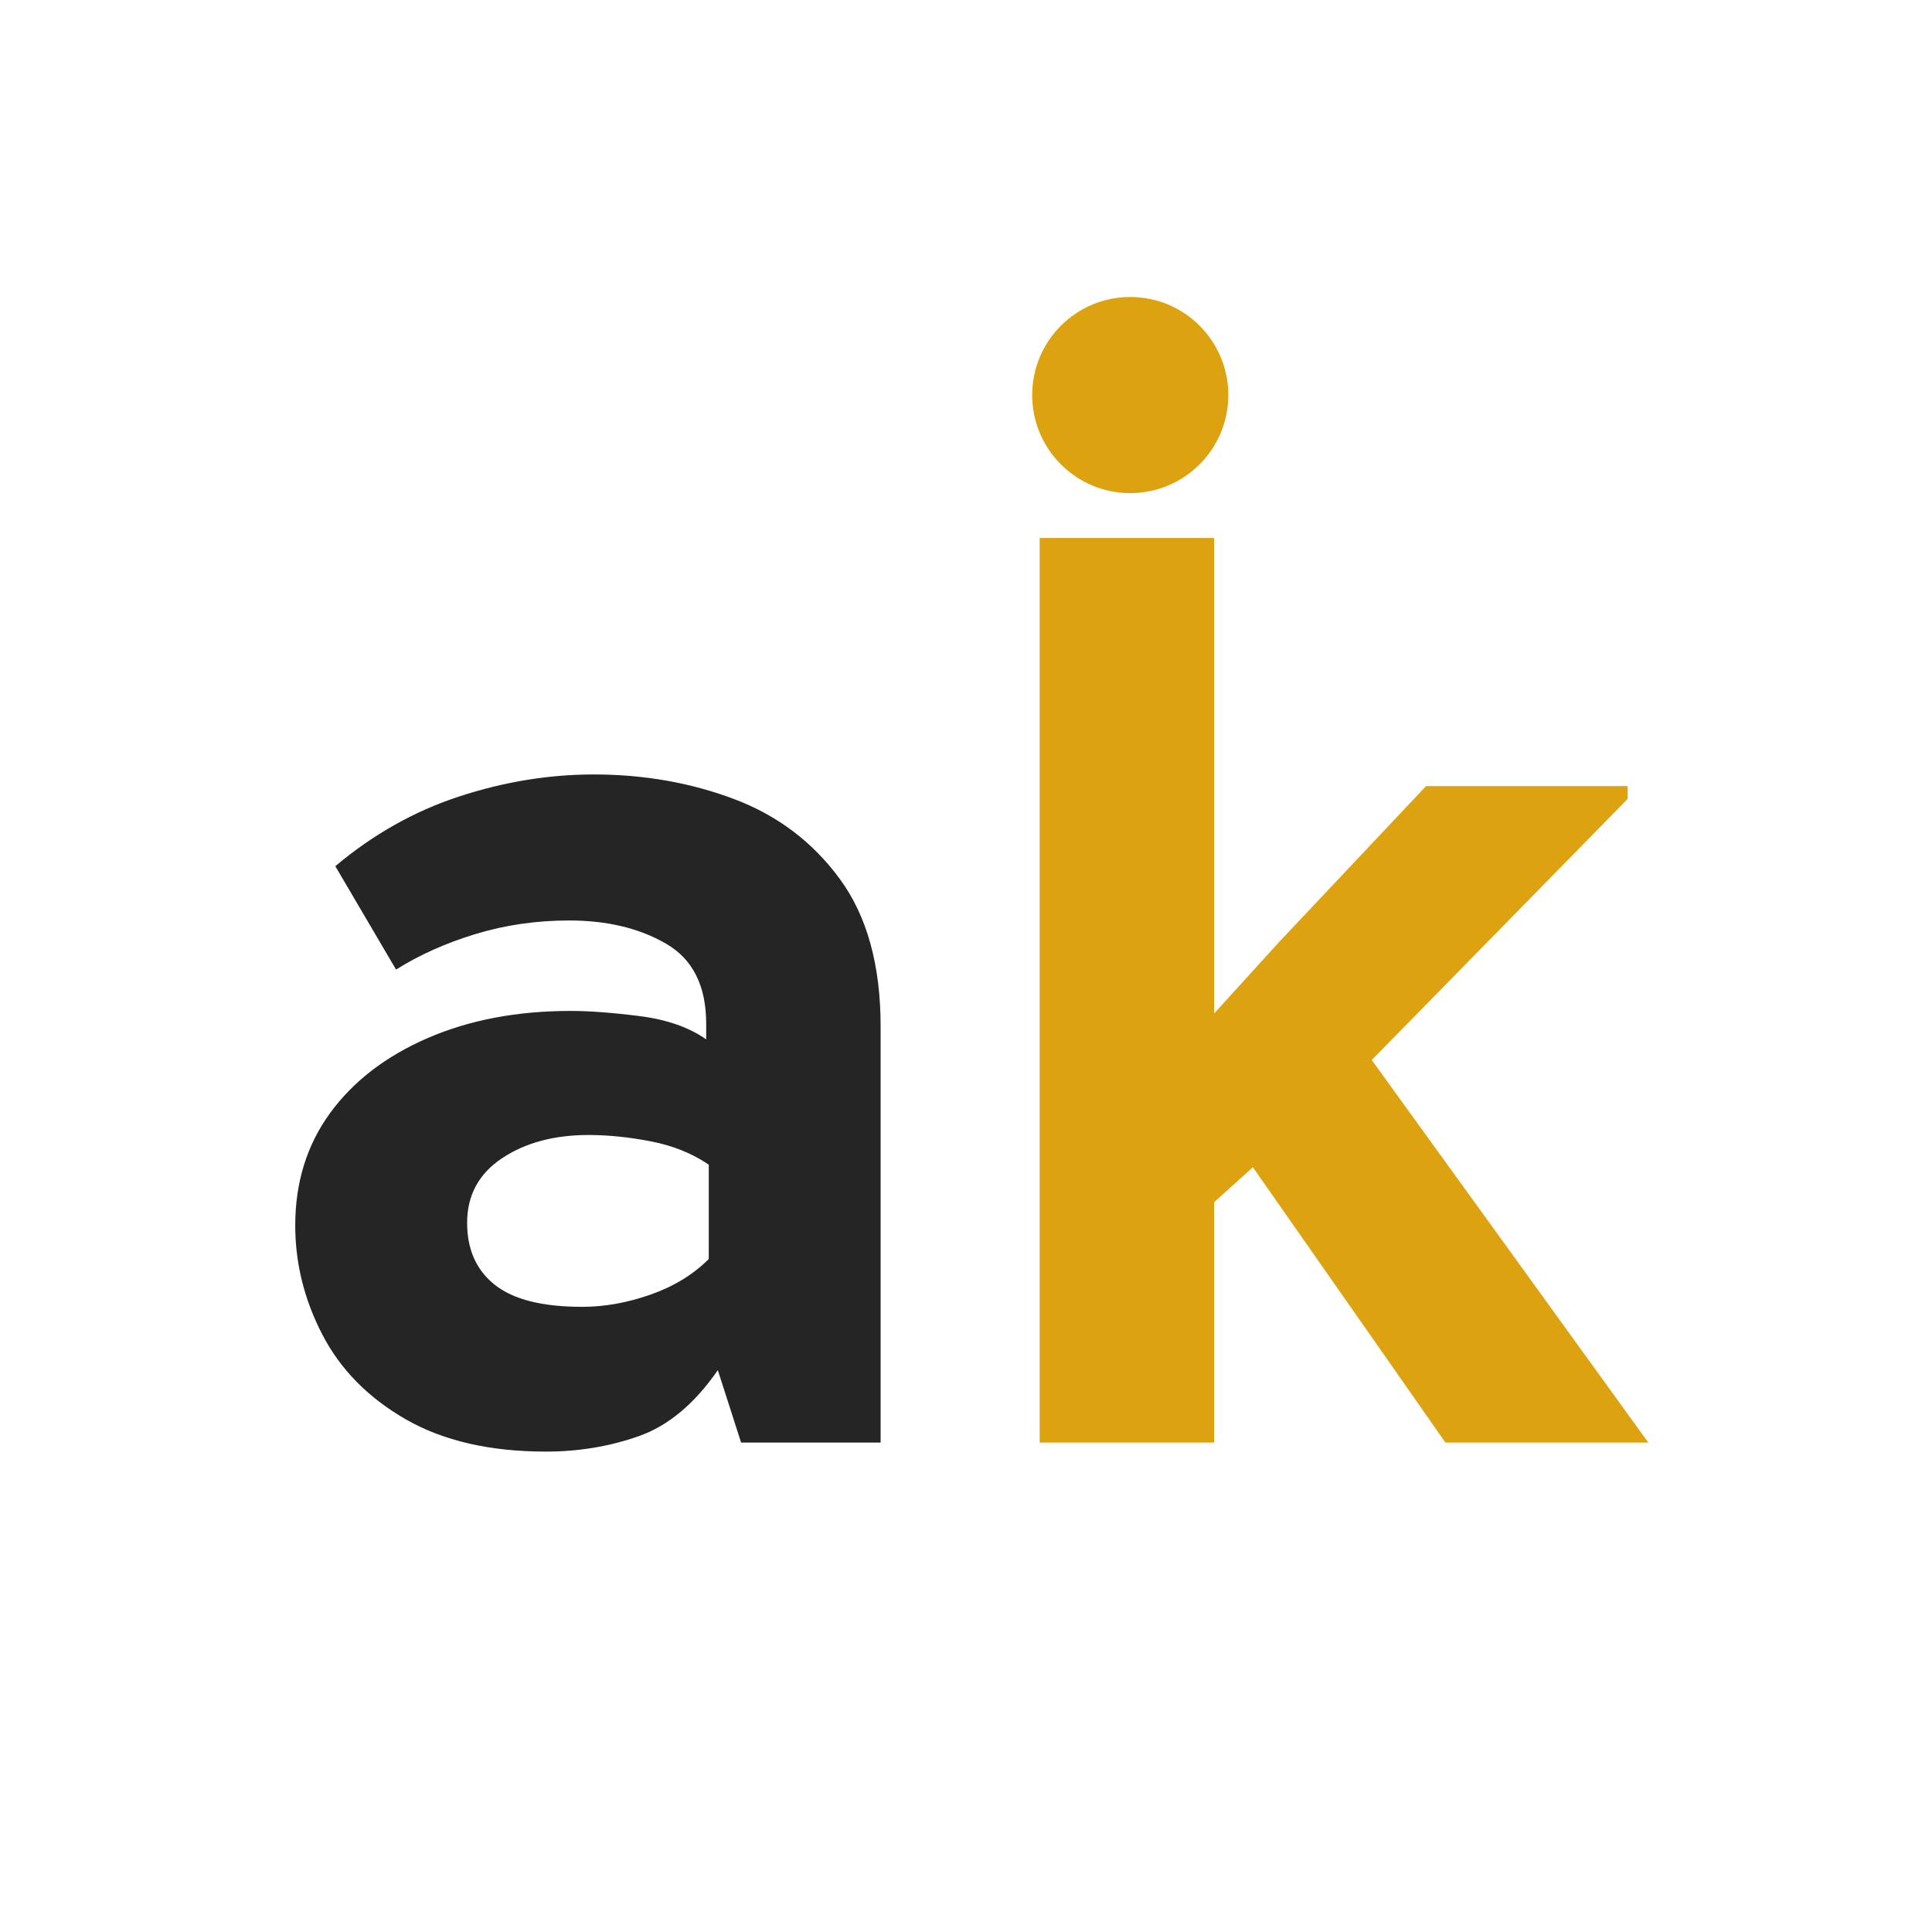 <svg xmlns="http://www.w3.org/2000/svg" xmlns:xlink="http://www.w3.org/1999/xlink" width="1080" zoomAndPan="magnify" viewBox="0 0 810 810" height="1080" preserveAspectRatio="xMidYMid meet" version="1.0"><defs><g/><clipPath id="effe44dda2"><path d="M 432.75 124.512 L 514.98 124.512 L 514.98 206.742 L 432.75 206.742 Z M 432.75 124.512 " clip-rule="nonzero"/></clipPath><clipPath id="3313e60041"><path d="M 473.863 124.512 C 451.156 124.512 432.75 142.918 432.75 165.629 C 432.75 188.336 451.156 206.742 473.863 206.742 C 496.57 206.742 514.98 188.336 514.98 165.629 C 514.98 142.918 496.57 124.512 473.863 124.512 Z M 473.863 124.512 " clip-rule="nonzero"/></clipPath></defs><g fill="#252525" fill-opacity="1"><g transform="translate(110.782, 604.79)"><g><path d="M 138.156 -280.094 C 159.102 -280.094 178.695 -276.66 196.938 -269.797 C 215.176 -262.941 229.984 -251.75 241.359 -236.219 C 252.734 -220.688 258.422 -200.098 258.422 -174.453 L 258.422 0 L 199.922 0 L 190.172 -30.344 C 180.41 -16.25 169.391 -7.035 157.109 -2.703 C 144.836 1.629 131.836 3.797 118.109 3.797 C 94.629 3.797 75.031 -0.719 59.312 -9.75 C 43.602 -18.781 31.957 -30.609 24.375 -45.234 C 16.789 -59.867 13 -75.129 13 -91.016 C 13 -109.078 17.875 -124.789 27.625 -138.156 C 37.383 -151.52 51.02 -161.992 68.531 -169.578 C 86.051 -177.16 106.008 -180.953 128.406 -180.953 C 136.352 -180.953 146.016 -180.227 157.391 -178.781 C 168.766 -177.344 178.066 -174.094 185.297 -169.031 L 185.297 -175.531 C 185.297 -191.426 179.695 -202.625 168.5 -209.125 C 157.301 -215.625 143.754 -218.875 127.859 -218.875 C 114.129 -218.875 101.035 -216.977 88.578 -213.188 C 76.117 -209.395 65.016 -204.43 55.266 -198.297 L 29.797 -241.641 C 45.691 -255.004 63.031 -264.754 81.812 -270.891 C 100.594 -277.023 119.375 -280.094 138.156 -280.094 Z M 133.281 -56.891 C 142.664 -56.891 152.234 -58.602 161.984 -62.031 C 171.742 -65.469 179.875 -70.438 186.375 -76.938 L 186.375 -116.484 C 179.508 -121.18 171.473 -124.43 162.266 -126.234 C 153.055 -128.035 144.297 -128.938 135.984 -128.938 C 121.535 -128.938 109.438 -125.688 99.688 -119.188 C 89.938 -112.688 85.062 -103.66 85.062 -92.109 C 85.062 -80.91 88.941 -72.238 96.703 -66.094 C 104.473 -59.957 116.664 -56.891 133.281 -56.891 Z M 133.281 -56.891 "/></g></g></g><g fill="#dda210" fill-opacity="1"><g transform="translate(410.418, 604.79)"><g><path d="M 195.578 0 L 114.859 -115.406 L 98.609 -100.766 L 98.609 0 L 25.469 0 L 25.469 -379.25 L 98.609 -379.25 L 98.609 -179.875 L 125.688 -209.672 L 187.453 -275.219 L 271.969 -275.219 L 271.969 -269.812 L 164.703 -160.375 L 280.641 0 Z M 195.578 0 "/></g></g></g><g clip-path="url(#effe44dda2)"><g clip-path="url(#3313e60041)"><path fill="#dda210" d="M 432.75 124.512 L 514.98 124.512 L 514.98 206.742 L 432.75 206.742 Z M 432.75 124.512 " fill-opacity="1" fill-rule="nonzero"/></g></g></svg>